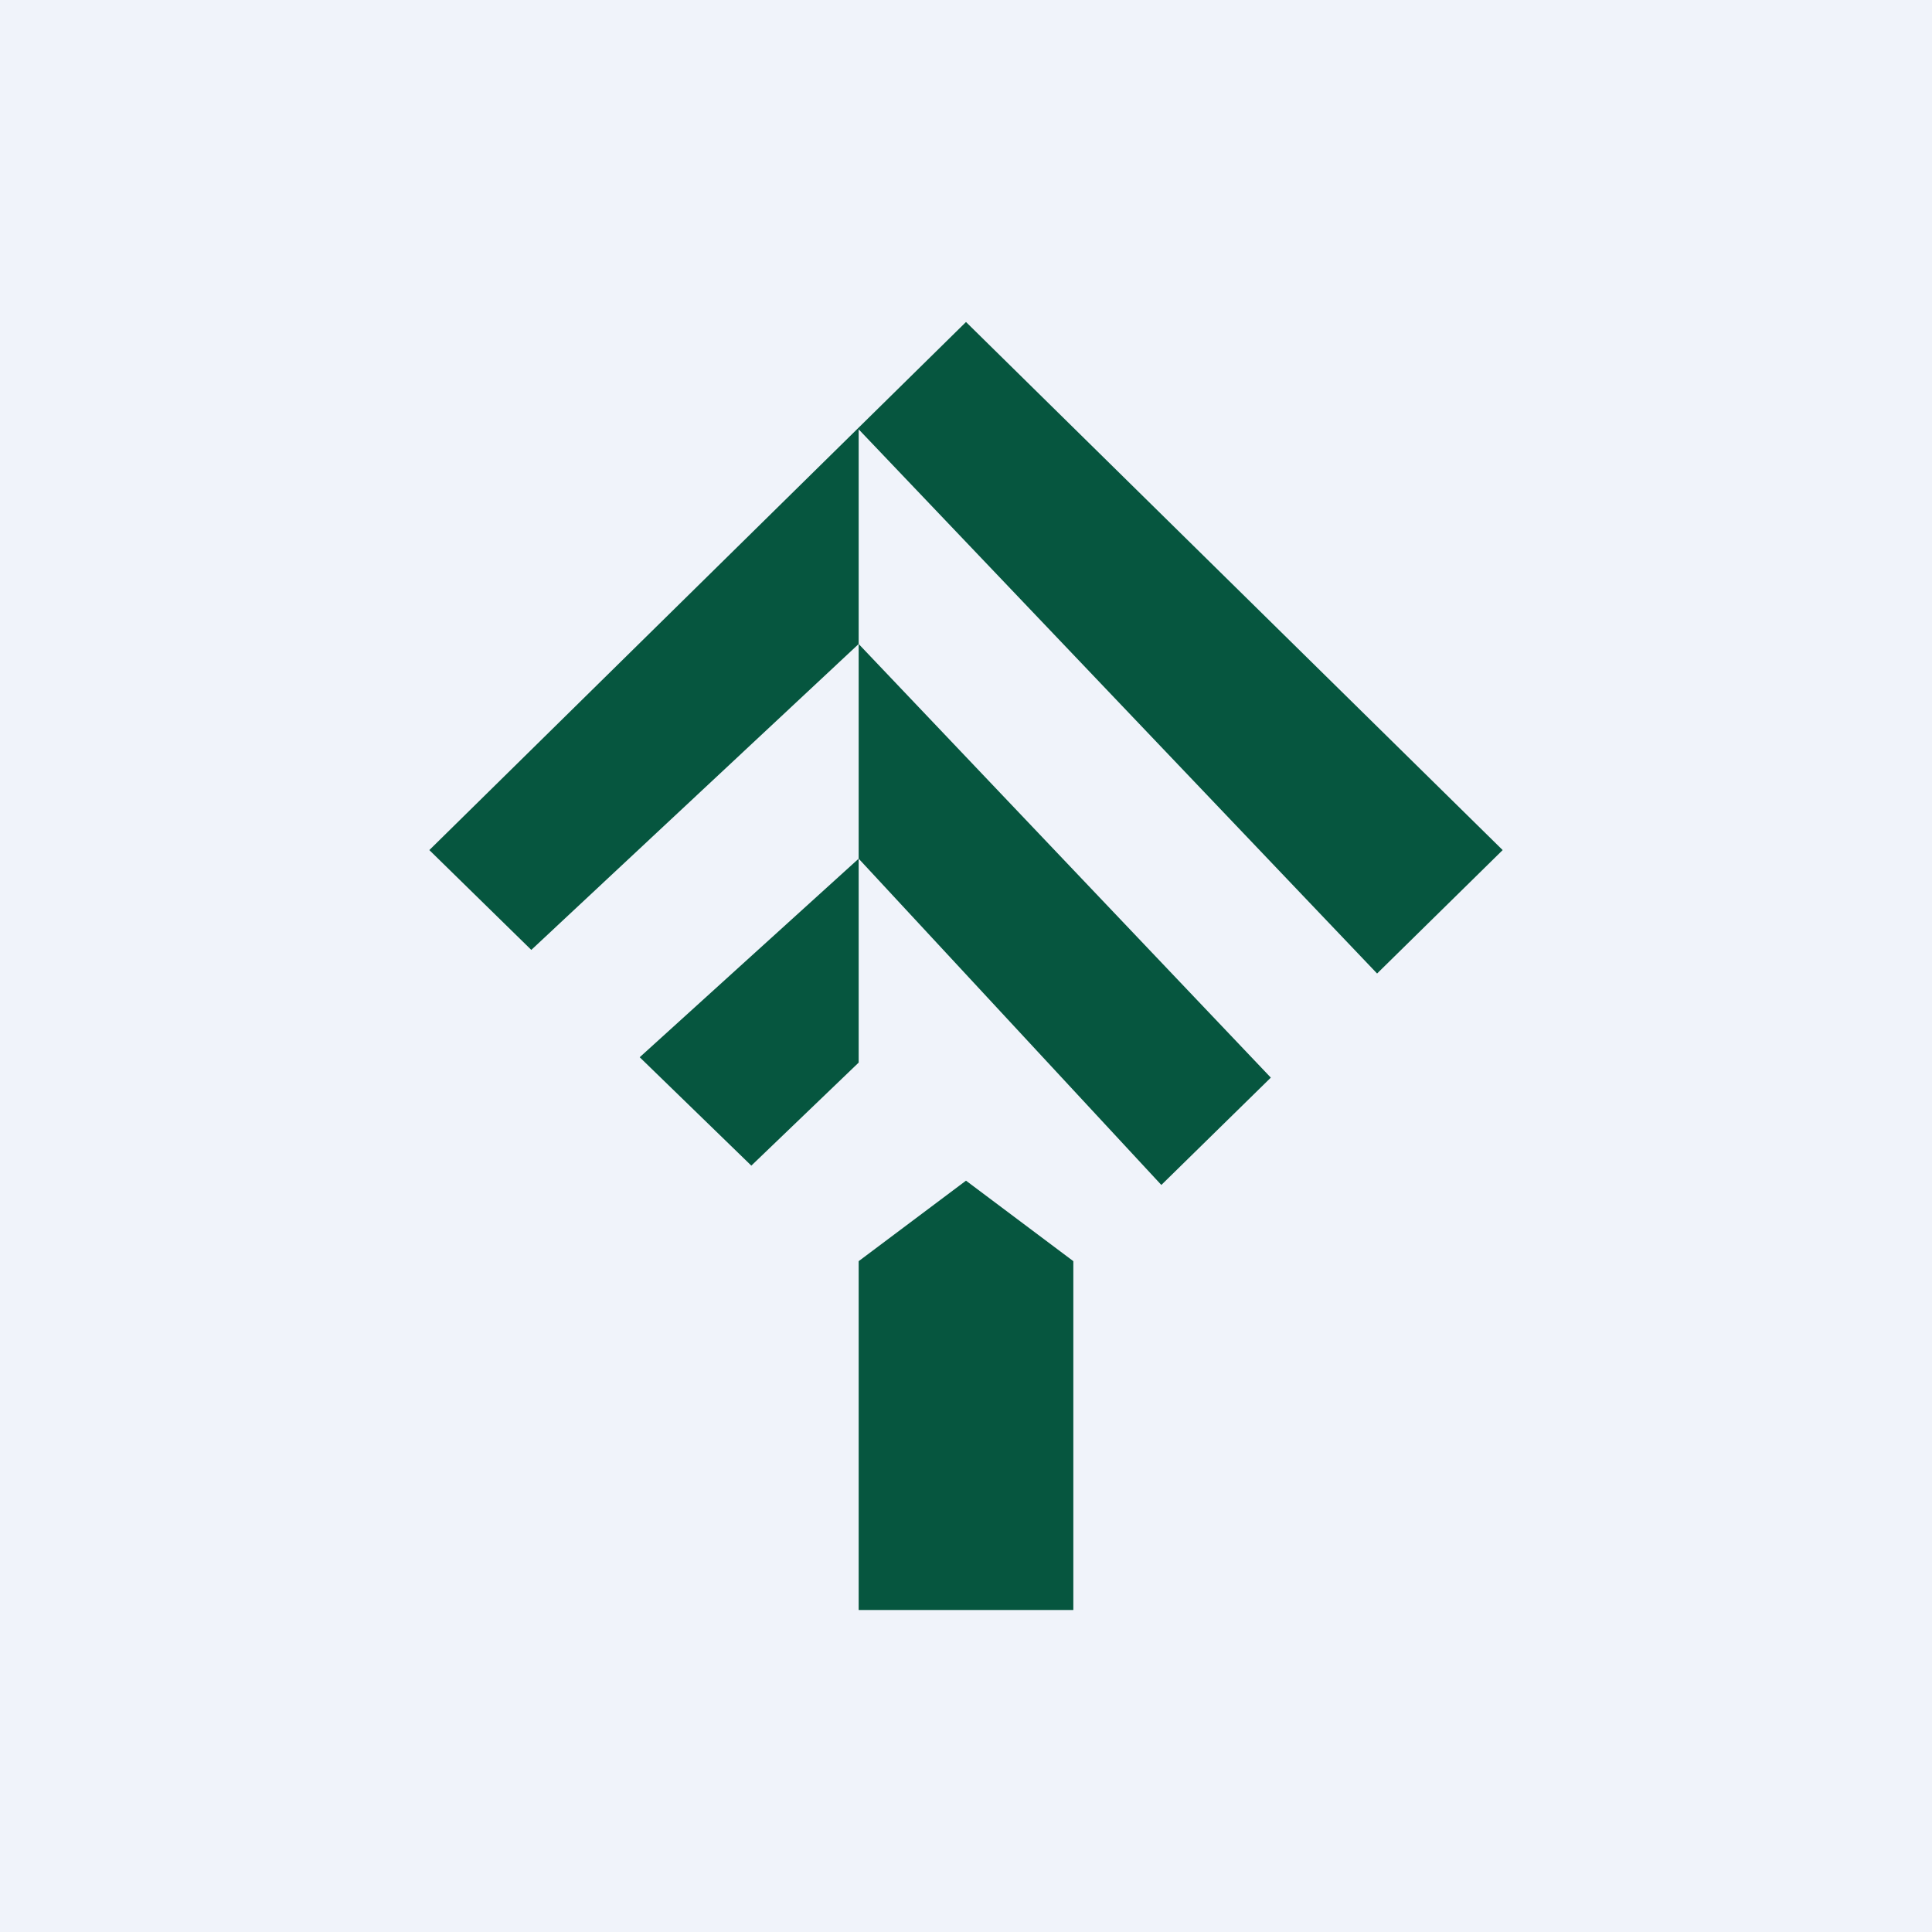 <!-- by TradingView --><svg width="18" height="18" viewBox="0 0 18 18" xmlns="http://www.w3.org/2000/svg"><path fill="#F0F3FA" d="M0 0h18v18H0z"/><path d="M8 11.75 9 11l1 .75V15H8v-3.25ZM9 3l5 4.92-1.17 1.15L8 4v2l3.84 4.04-1.02 1L8 8v1.9l-1 .96-1.04-1.01L8 8V6L4.95 8.85 4 7.92 9 3Z" fill="#06563F"/></svg>